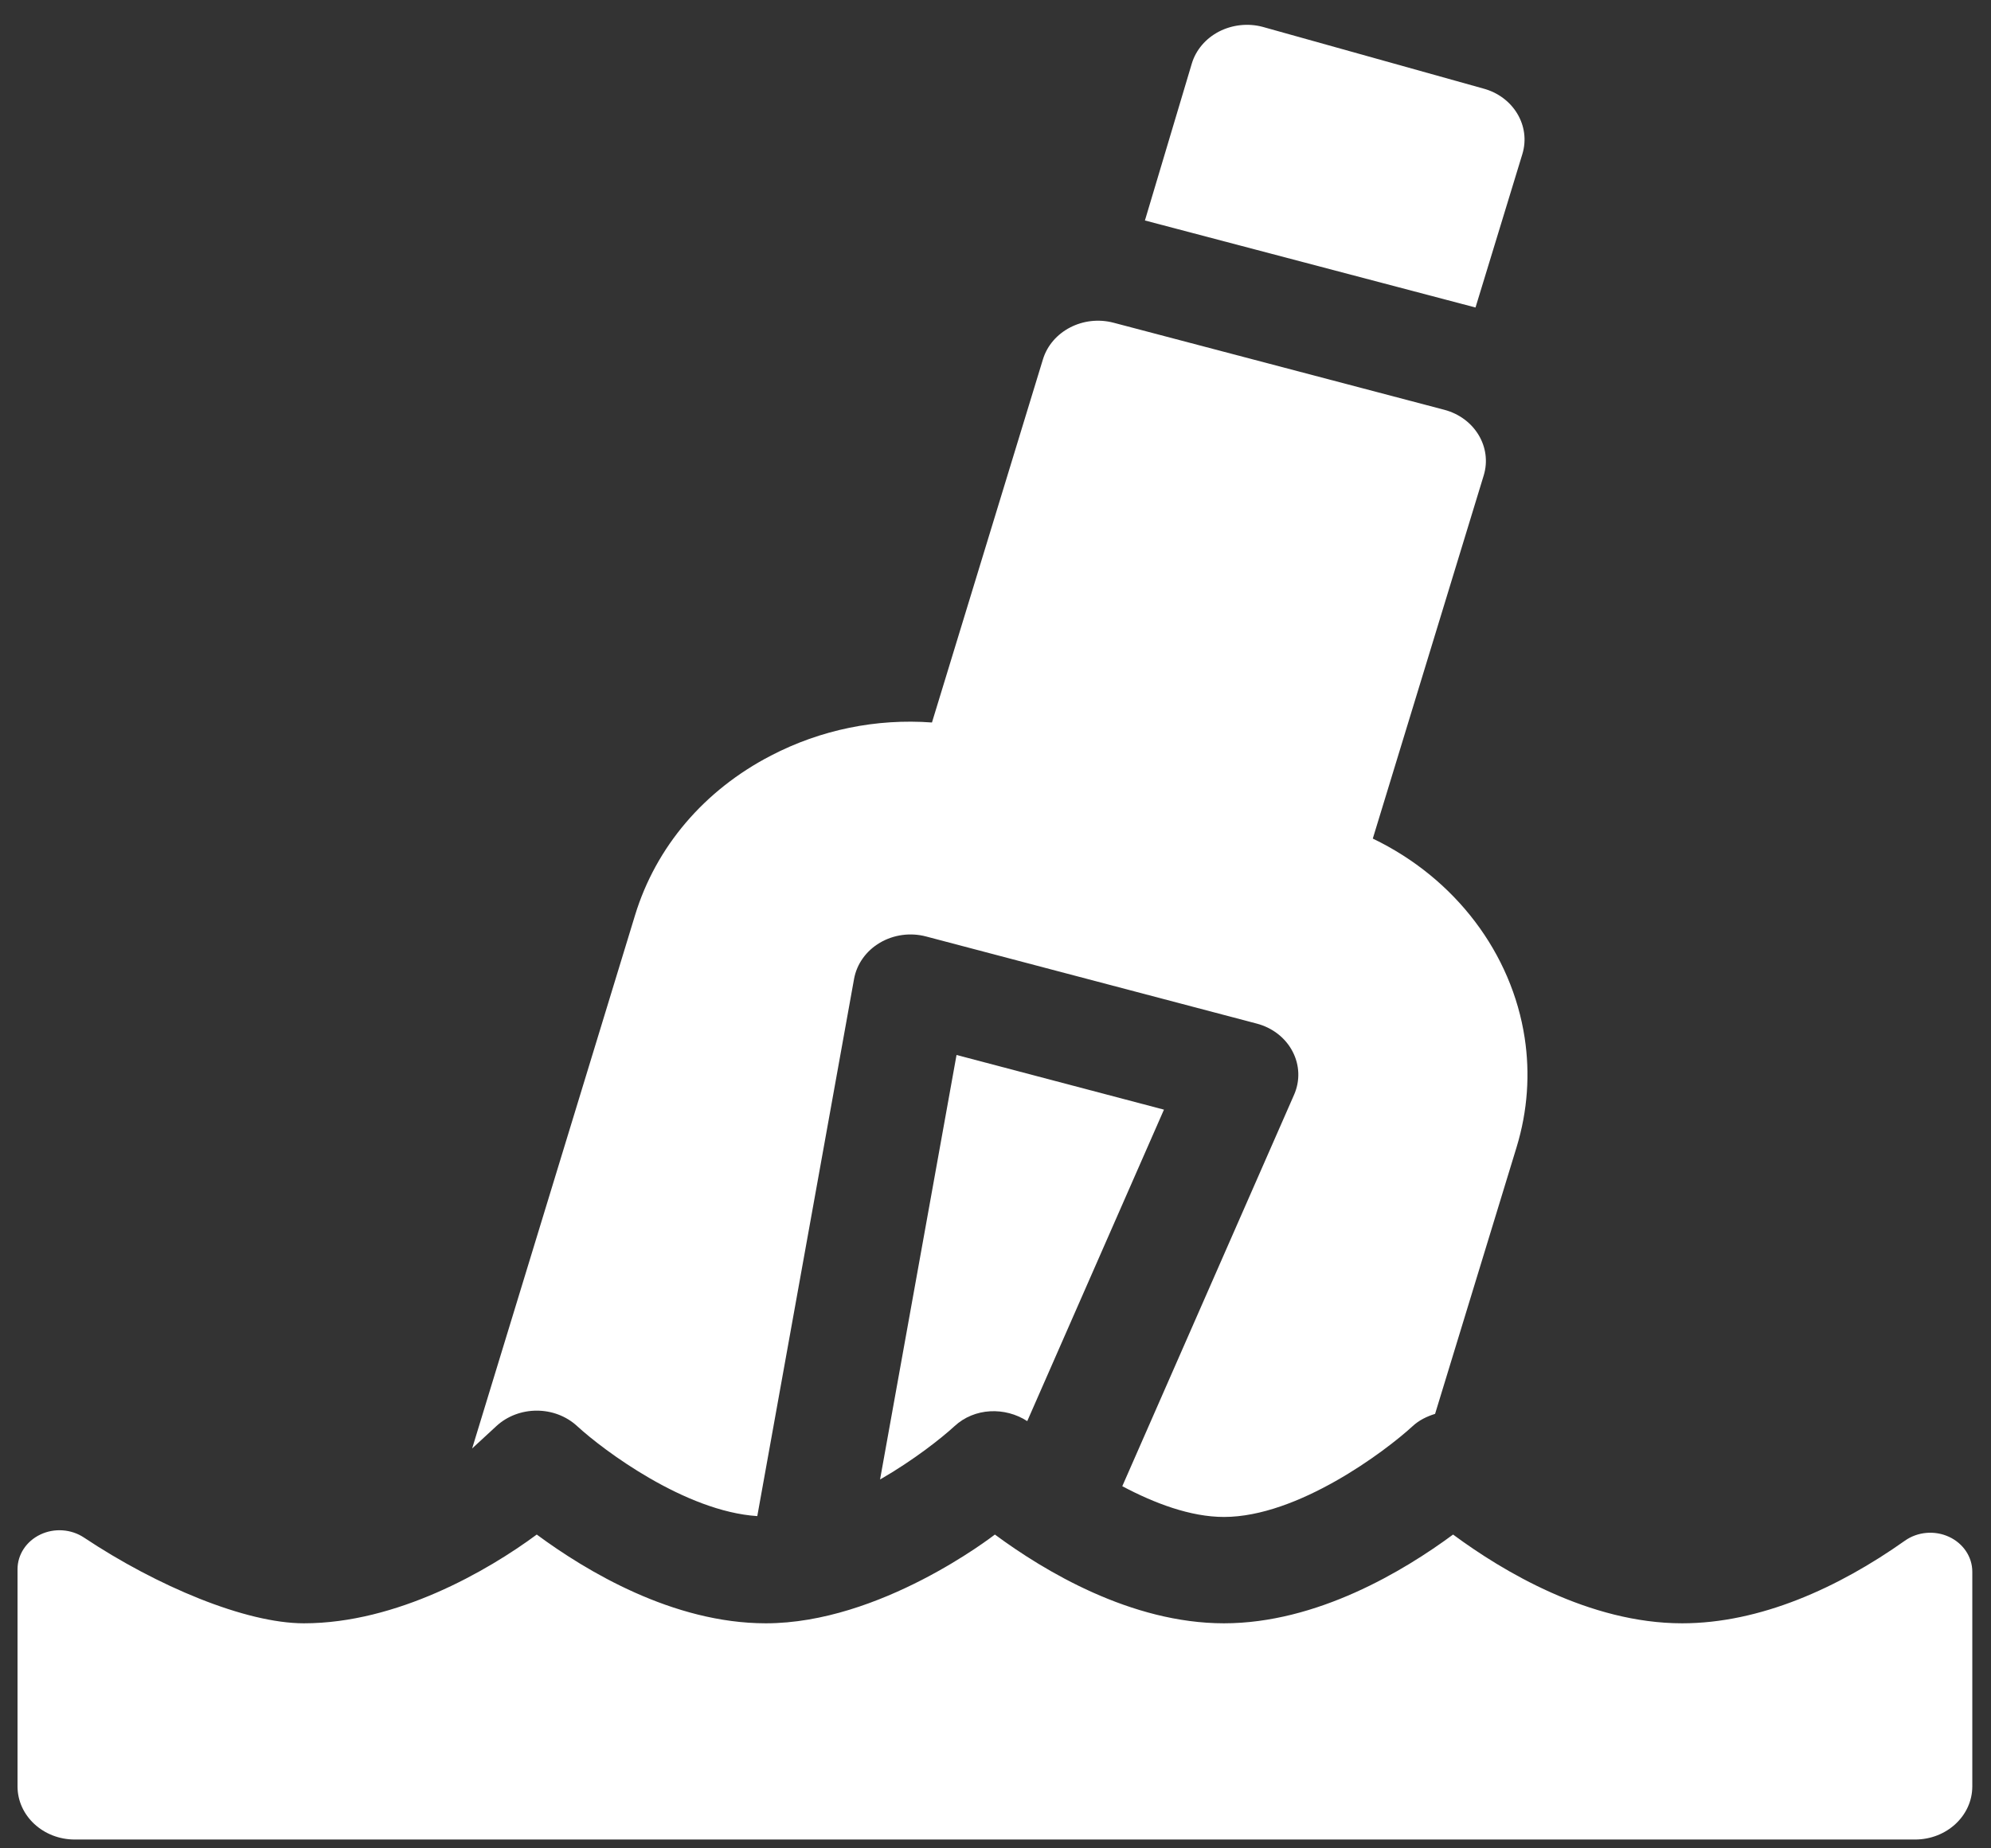 <svg width="56" height="52" viewBox="0 0 56 52" fill="none" xmlns="http://www.w3.org/2000/svg">
<rect x="0" y="0" width="56" height="52" fill="#333333" stroke="none"/>
<g clip-path="url(#clip0_2069_4876)">
<path d="M24.753 41.623C25.692 41.083 26.471 40.468 26.848 40.122C27.409 39.603 28.265 39.574 28.893 39.981L32.738 31.218L26.904 29.68L24.753 41.623Z" fill="white"/>
<path d="M42.884 29.199C42.524 26.834 40.95 24.717 38.612 23.592L41.732 13.375C41.974 12.58 41.477 11.753 40.621 11.528L31.323 9.08C30.468 8.854 29.577 9.316 29.334 10.11L26.213 20.326C24.648 20.211 23.085 20.529 21.685 21.257C19.806 22.23 18.449 23.825 17.862 25.747C17.862 25.747 13.294 40.704 13.28 40.75C13.62 40.436 13.96 40.122 13.96 40.122C14.589 39.541 15.605 39.541 16.234 40.122C16.976 40.805 19.276 42.522 21.3 42.653L24.022 27.539C24.098 27.12 24.362 26.75 24.749 26.522C25.139 26.293 25.611 26.23 26.051 26.347L35.348 28.797C35.788 28.912 36.155 29.197 36.354 29.579C36.556 29.962 36.571 30.406 36.398 30.799L31.566 41.812C32.471 42.292 33.484 42.677 34.426 42.677C36.504 42.677 38.961 40.832 39.732 40.123C39.915 39.953 40.135 39.848 40.364 39.777L42.656 32.275C42.971 31.243 43.036 30.199 42.884 29.199Z" fill="white"/>
<path d="M41.501 8.651L42.819 4.334C43.061 3.539 42.564 2.712 41.71 2.488L35.512 0.755C35.104 0.647 34.661 0.695 34.286 0.888C33.914 1.081 33.638 1.403 33.522 1.786L32.203 6.202C32.203 6.202 32.201 6.202 32.2 6.202L41.501 8.651Z" fill="white"/>
<path d="M47.312 45.669C44.698 45.669 42.254 44.196 40.87 43.172C39.485 44.196 37.041 45.669 34.426 45.669C31.812 45.669 29.368 44.196 27.983 43.172C27.899 43.234 24.758 45.669 21.54 45.669C18.926 45.669 16.482 44.196 15.097 43.172C13.713 44.196 11.161 45.669 8.547 45.669C6.909 45.669 4.418 44.626 2.361 43.256C2.001 43.017 1.527 42.984 1.134 43.172C0.74 43.36 0.493 43.736 0.493 44.148V50.256C0.493 51.083 1.214 51.752 2.104 51.752H53.863C54.753 51.752 55.474 51.083 55.474 50.256V44.217C55.474 43.8 55.219 43.42 54.817 43.235C54.415 43.05 53.935 43.092 53.578 43.345C51.705 44.671 49.503 45.669 47.312 45.669Z" fill="white"/>
</g>
<defs>
<clipPath id="clip0_2069_4876">
<rect width="54.98" height="51.053" fill="white" transform="translate(0.492 0.698)"/>
</clipPath>
</defs>
</svg>
